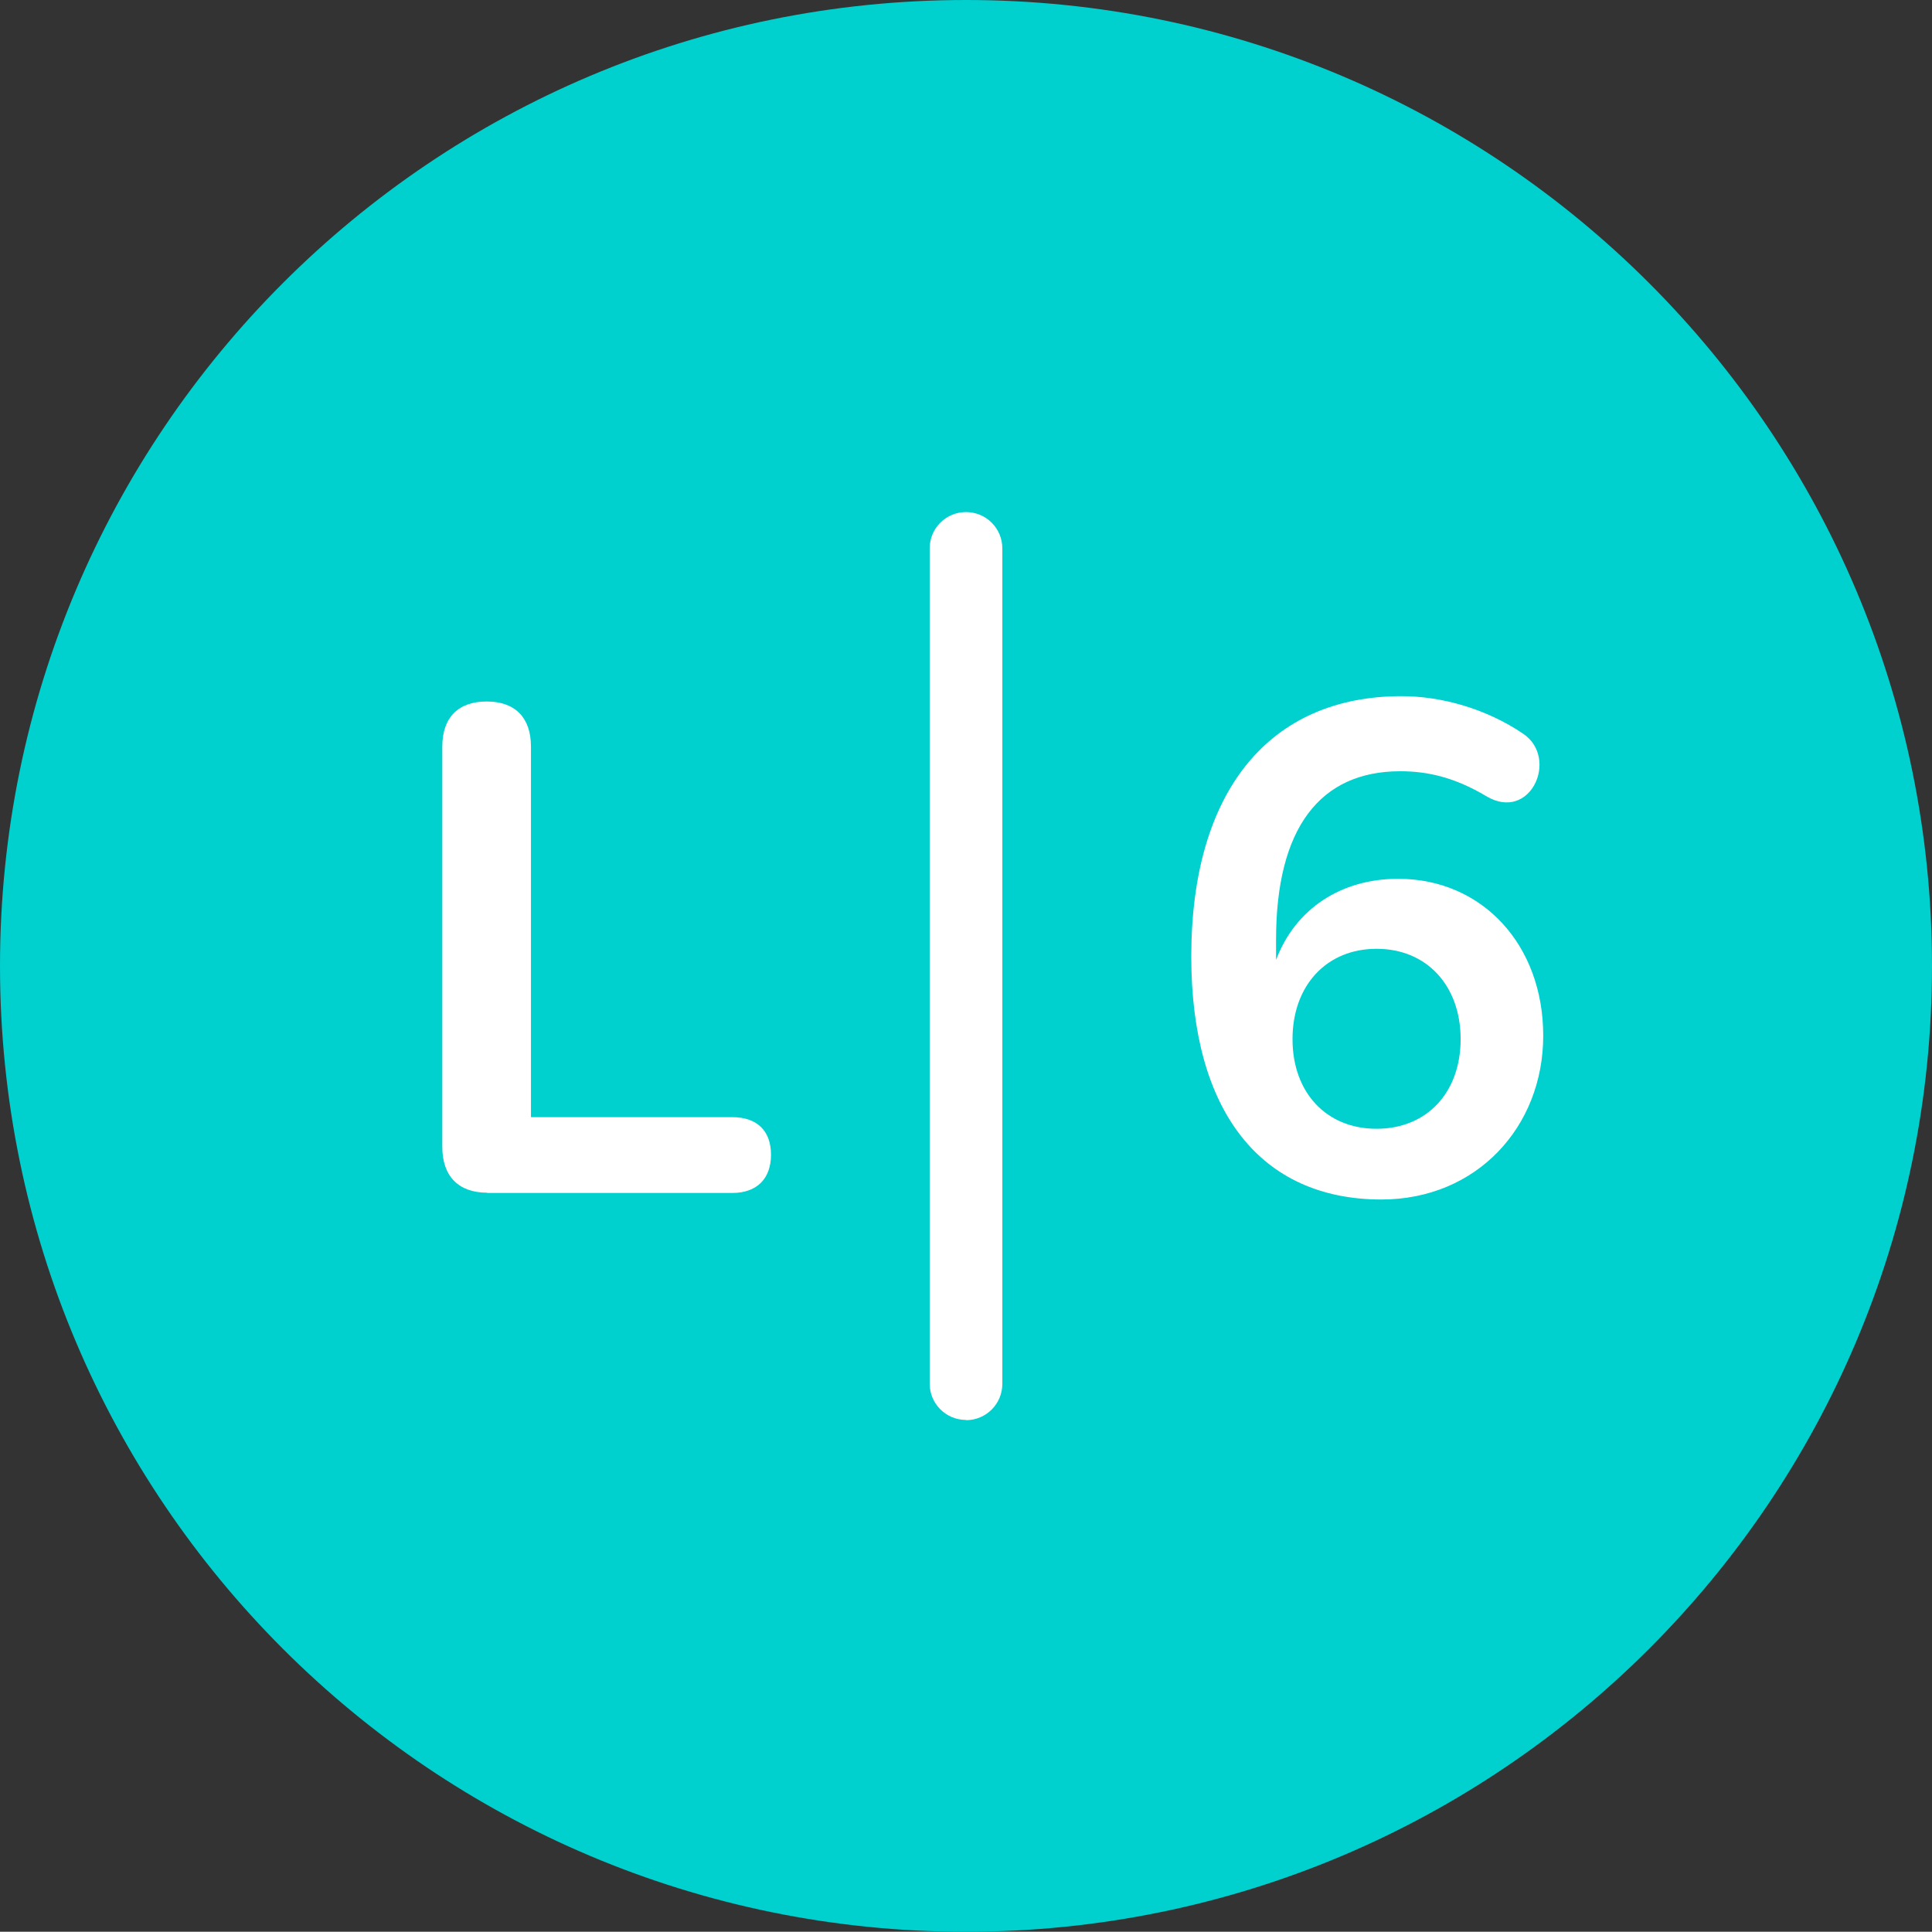 <svg xmlns="http://www.w3.org/2000/svg" xmlns:xlink="http://www.w3.org/1999/xlink" id="Layer_1" data-name="Layer 1" viewBox="0 0 79.76 79.75"><rect x="0" y="0" width="79.76" height="79.75" fill="#333333" stroke="none"/><defs><style>      .cls-1 {        fill: #00d0ce;      }      .cls-1, .cls-2, .cls-3 {        stroke-width: 0px;      }      .cls-2 {        fill: none;      }      .cls-3 {        fill: #fff;      }    </style><clipPath id="clippath"><rect class="cls-2" x="-1912.57" y="-681.87" width="1947.31" height="474.8"></rect></clipPath></defs><path class="cls-1" d="M79.76,39.88c0,22.02-17.86,39.87-39.88,39.87S0,61.9,0,39.88,17.86,0,39.88,0s39.88,17.86,39.88,39.88Z"></path><g><path class="cls-3" d="M20.12,49.24c-1.2,0-1.86-.69-1.86-1.89v-16.53c0-1.2.66-1.86,1.83-1.86s1.83.66,1.83,1.86v15.3h8.31c1.03,0,1.6.57,1.6,1.55s-.57,1.58-1.6,1.58h-10.12Z"></path><path class="cls-3" d="M49.18,39.49c0-6.85,3.24-10.75,8.68-10.75,1.66,0,3.5.52,5.02,1.55,1.49,1,.31,3.67-1.52,2.58-1.29-.77-2.41-1.03-3.55-1.03-3.32,0-5.13,2.35-5.13,6.96v.83c.8-2.12,2.69-3.35,5.04-3.35,3.47,0,5.99,2.72,5.99,6.48s-2.75,6.76-6.68,6.76c-5.01,0-7.85-3.67-7.85-10.03ZM60.3,42.9c0-2.21-1.4-3.73-3.47-3.73s-3.47,1.52-3.47,3.73,1.4,3.7,3.47,3.7,3.47-1.49,3.47-3.7Z"></path></g><path class="cls-3" d="M39.88,58.62c-.83,0-1.5-.67-1.5-1.5V22.64c0-.83.67-1.5,1.5-1.5s1.5.67,1.5,1.5v34.49c0,.83-.67,1.5-1.5,1.5Z"></path></svg>